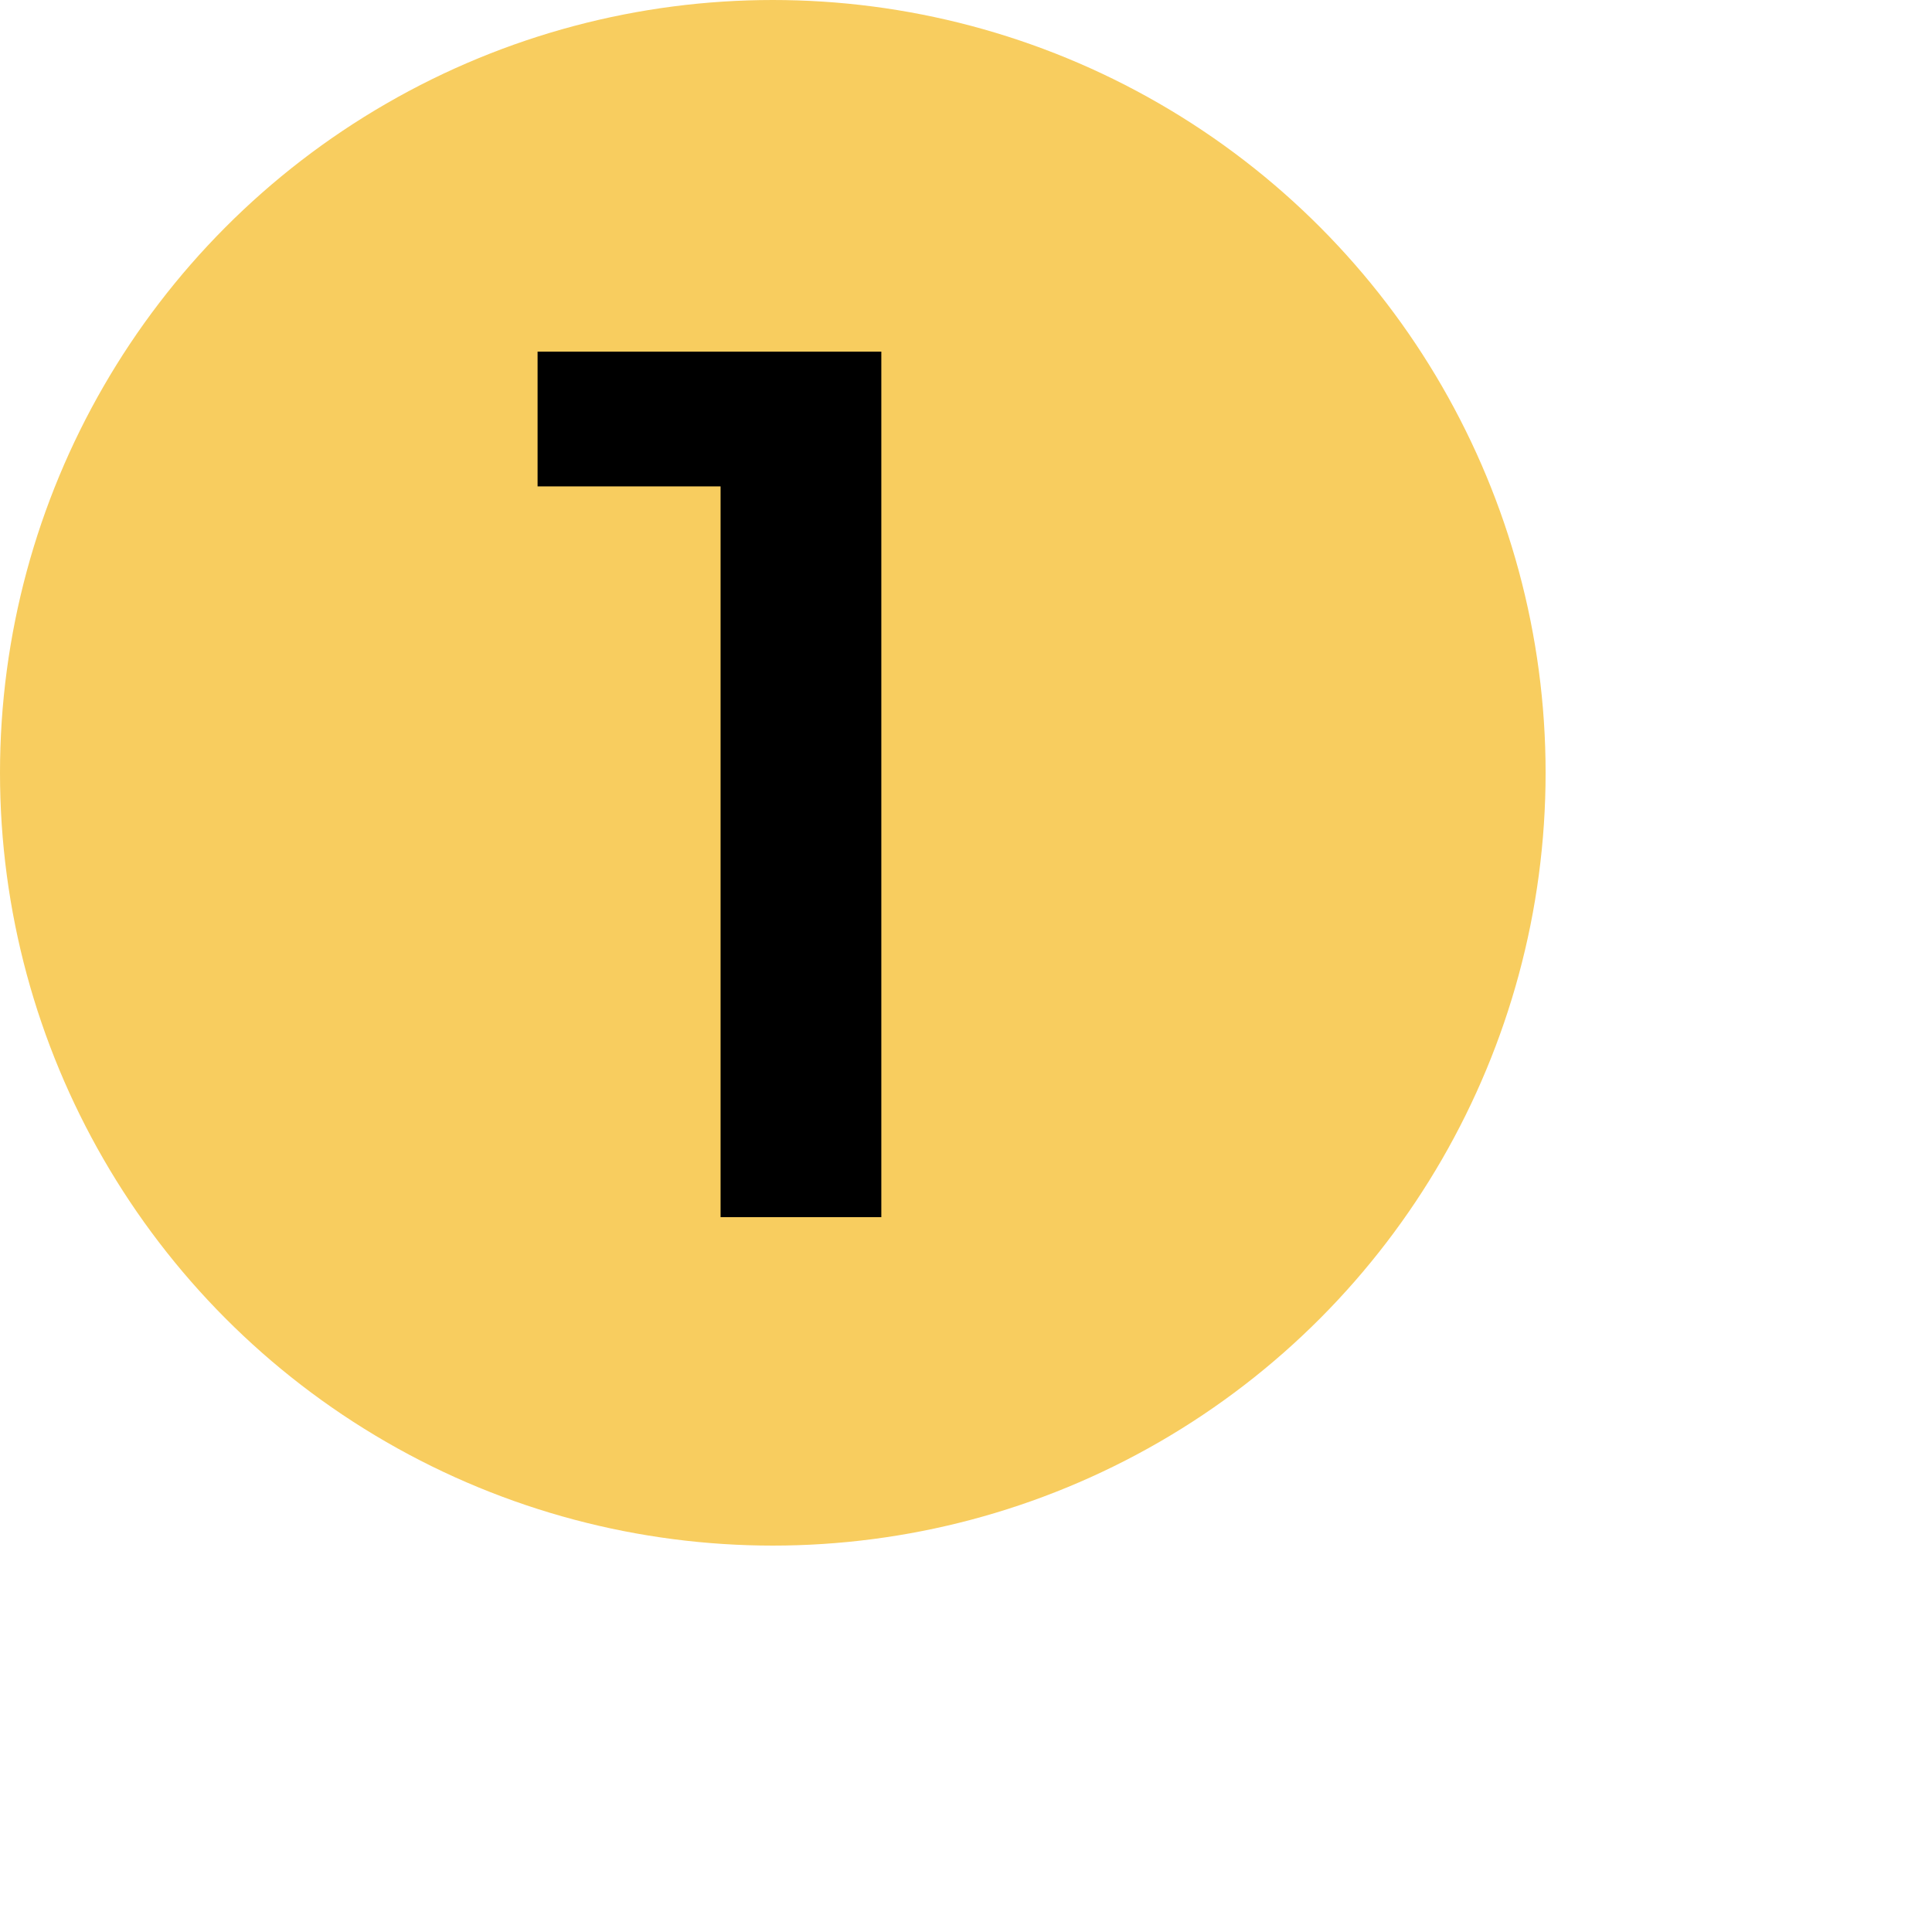 <svg width="100" height="100" viewBox="0 0 100 100" fill="none" xmlns="http://www.w3.org/2000/svg">
<circle cx="40" cy="40" r="40" fill="#F8CD5F"/>
<path d="M37.297 63V21.4L40.944 25.176H27.825V18.2H45.617V63H37.297Z" fill="black"/>
</svg>
